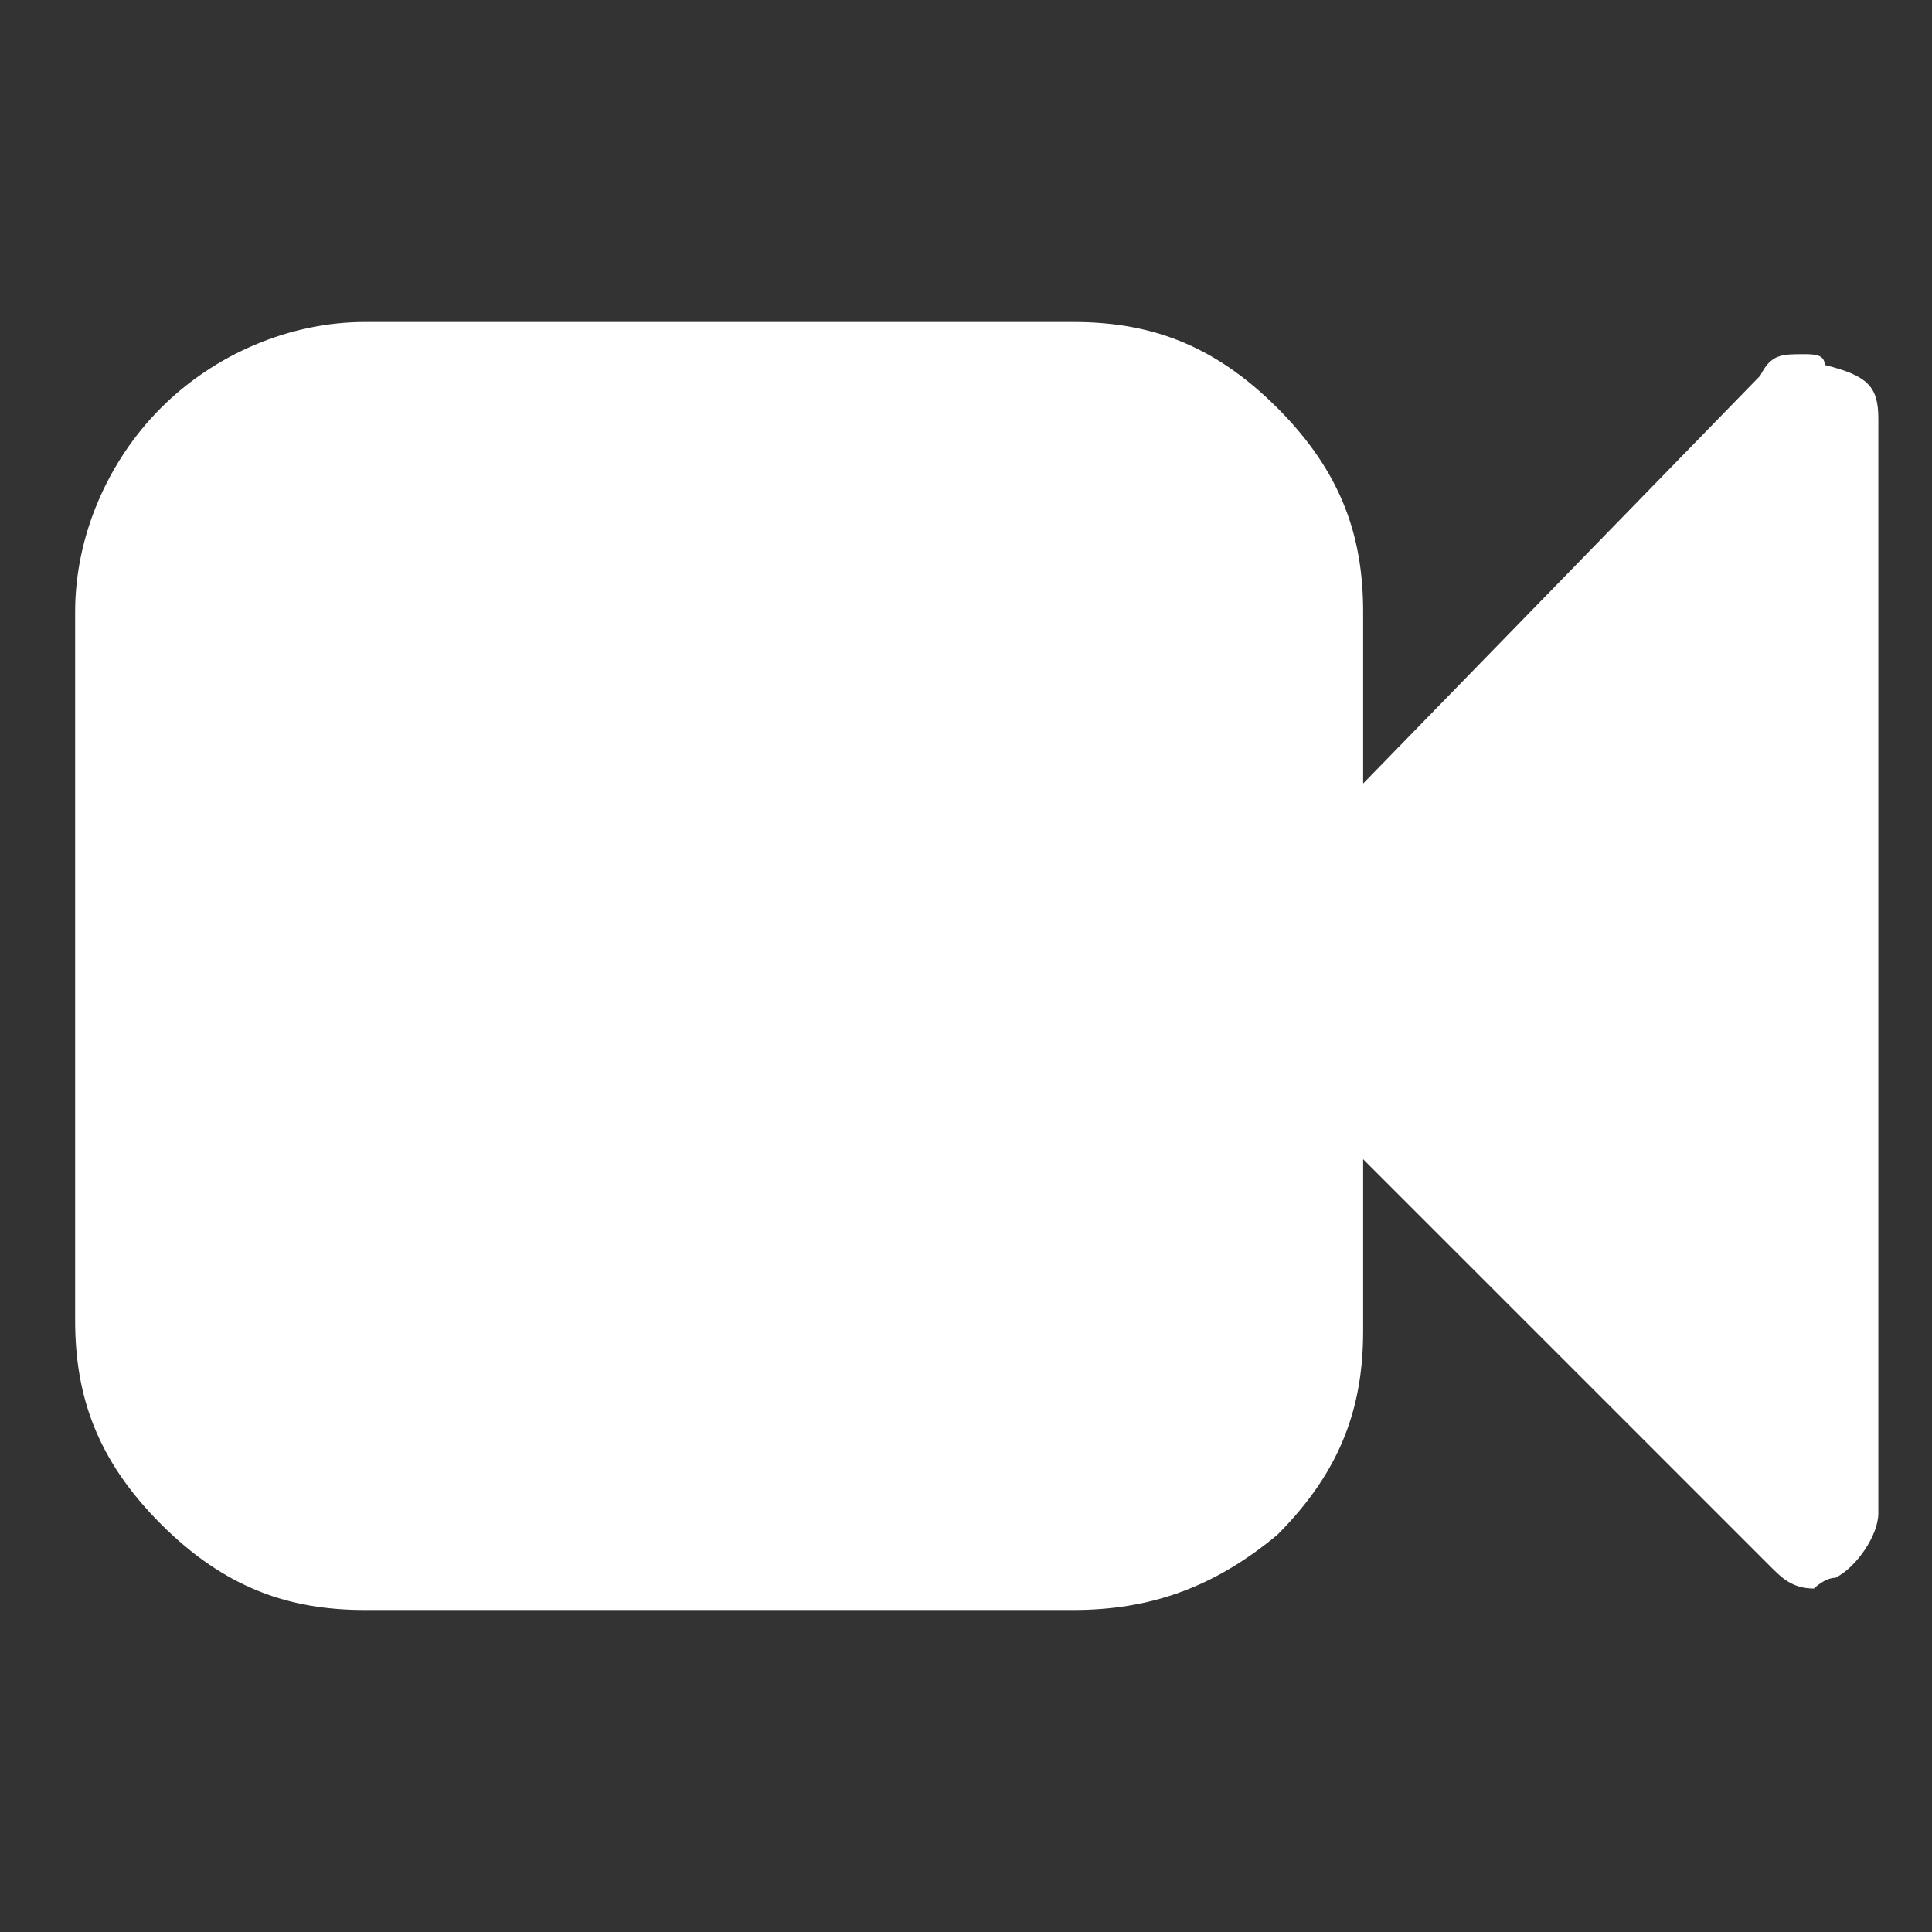 <?xml version="1.0" encoding="utf-8"?>
<!-- Generator: Adobe Illustrator 22.1.0, SVG Export Plug-In . SVG Version: 6.00 Build 0)  -->
<svg version="1.1" id="Layer_1" xmlns="http://www.w3.org/2000/svg" xmlns:xlink="http://www.w3.org/1999/xlink" x="0px" y="0px"
	 width="18px" height="18px" viewBox="0 0 18 18" style="enable-background:new 0 0 18 18;" xml:space="preserve">
<rect x="0" y="0" width="18" height="18" fill="#333333" stroke="none"/>
<style type="text/css">
	.st0{fill:#FFFFFF;}
</style>
<path class="st0" d="M17.5,3.9v10.2c0,0.2-0.2,0.5-0.4,0.6c-0.1,0-0.2,0.1-0.2,0.1c-0.2,0-0.3-0.1-0.4-0.2l-3.8-3.8v1.6
	c0,0.7-0.2,1.3-0.8,1.9C11.3,14.8,10.7,15,10,15H3.4c-0.7,0-1.3-0.2-1.9-0.8S0.7,13,0.7,12.3V5.7C0.7,5,1,4.3,1.5,3.8S2.7,3,3.4,3
	H10c0.7,0,1.3,0.2,1.9,0.8c0.6,0.6,0.8,1.2,0.8,1.9v1.6l3.7-3.8c0.1-0.2,0.2-0.2,0.4-0.2c0.1,0,0.2,0,0.2,0.1
	C17.4,3.5,17.5,3.6,17.5,3.9z"/>
</svg>
